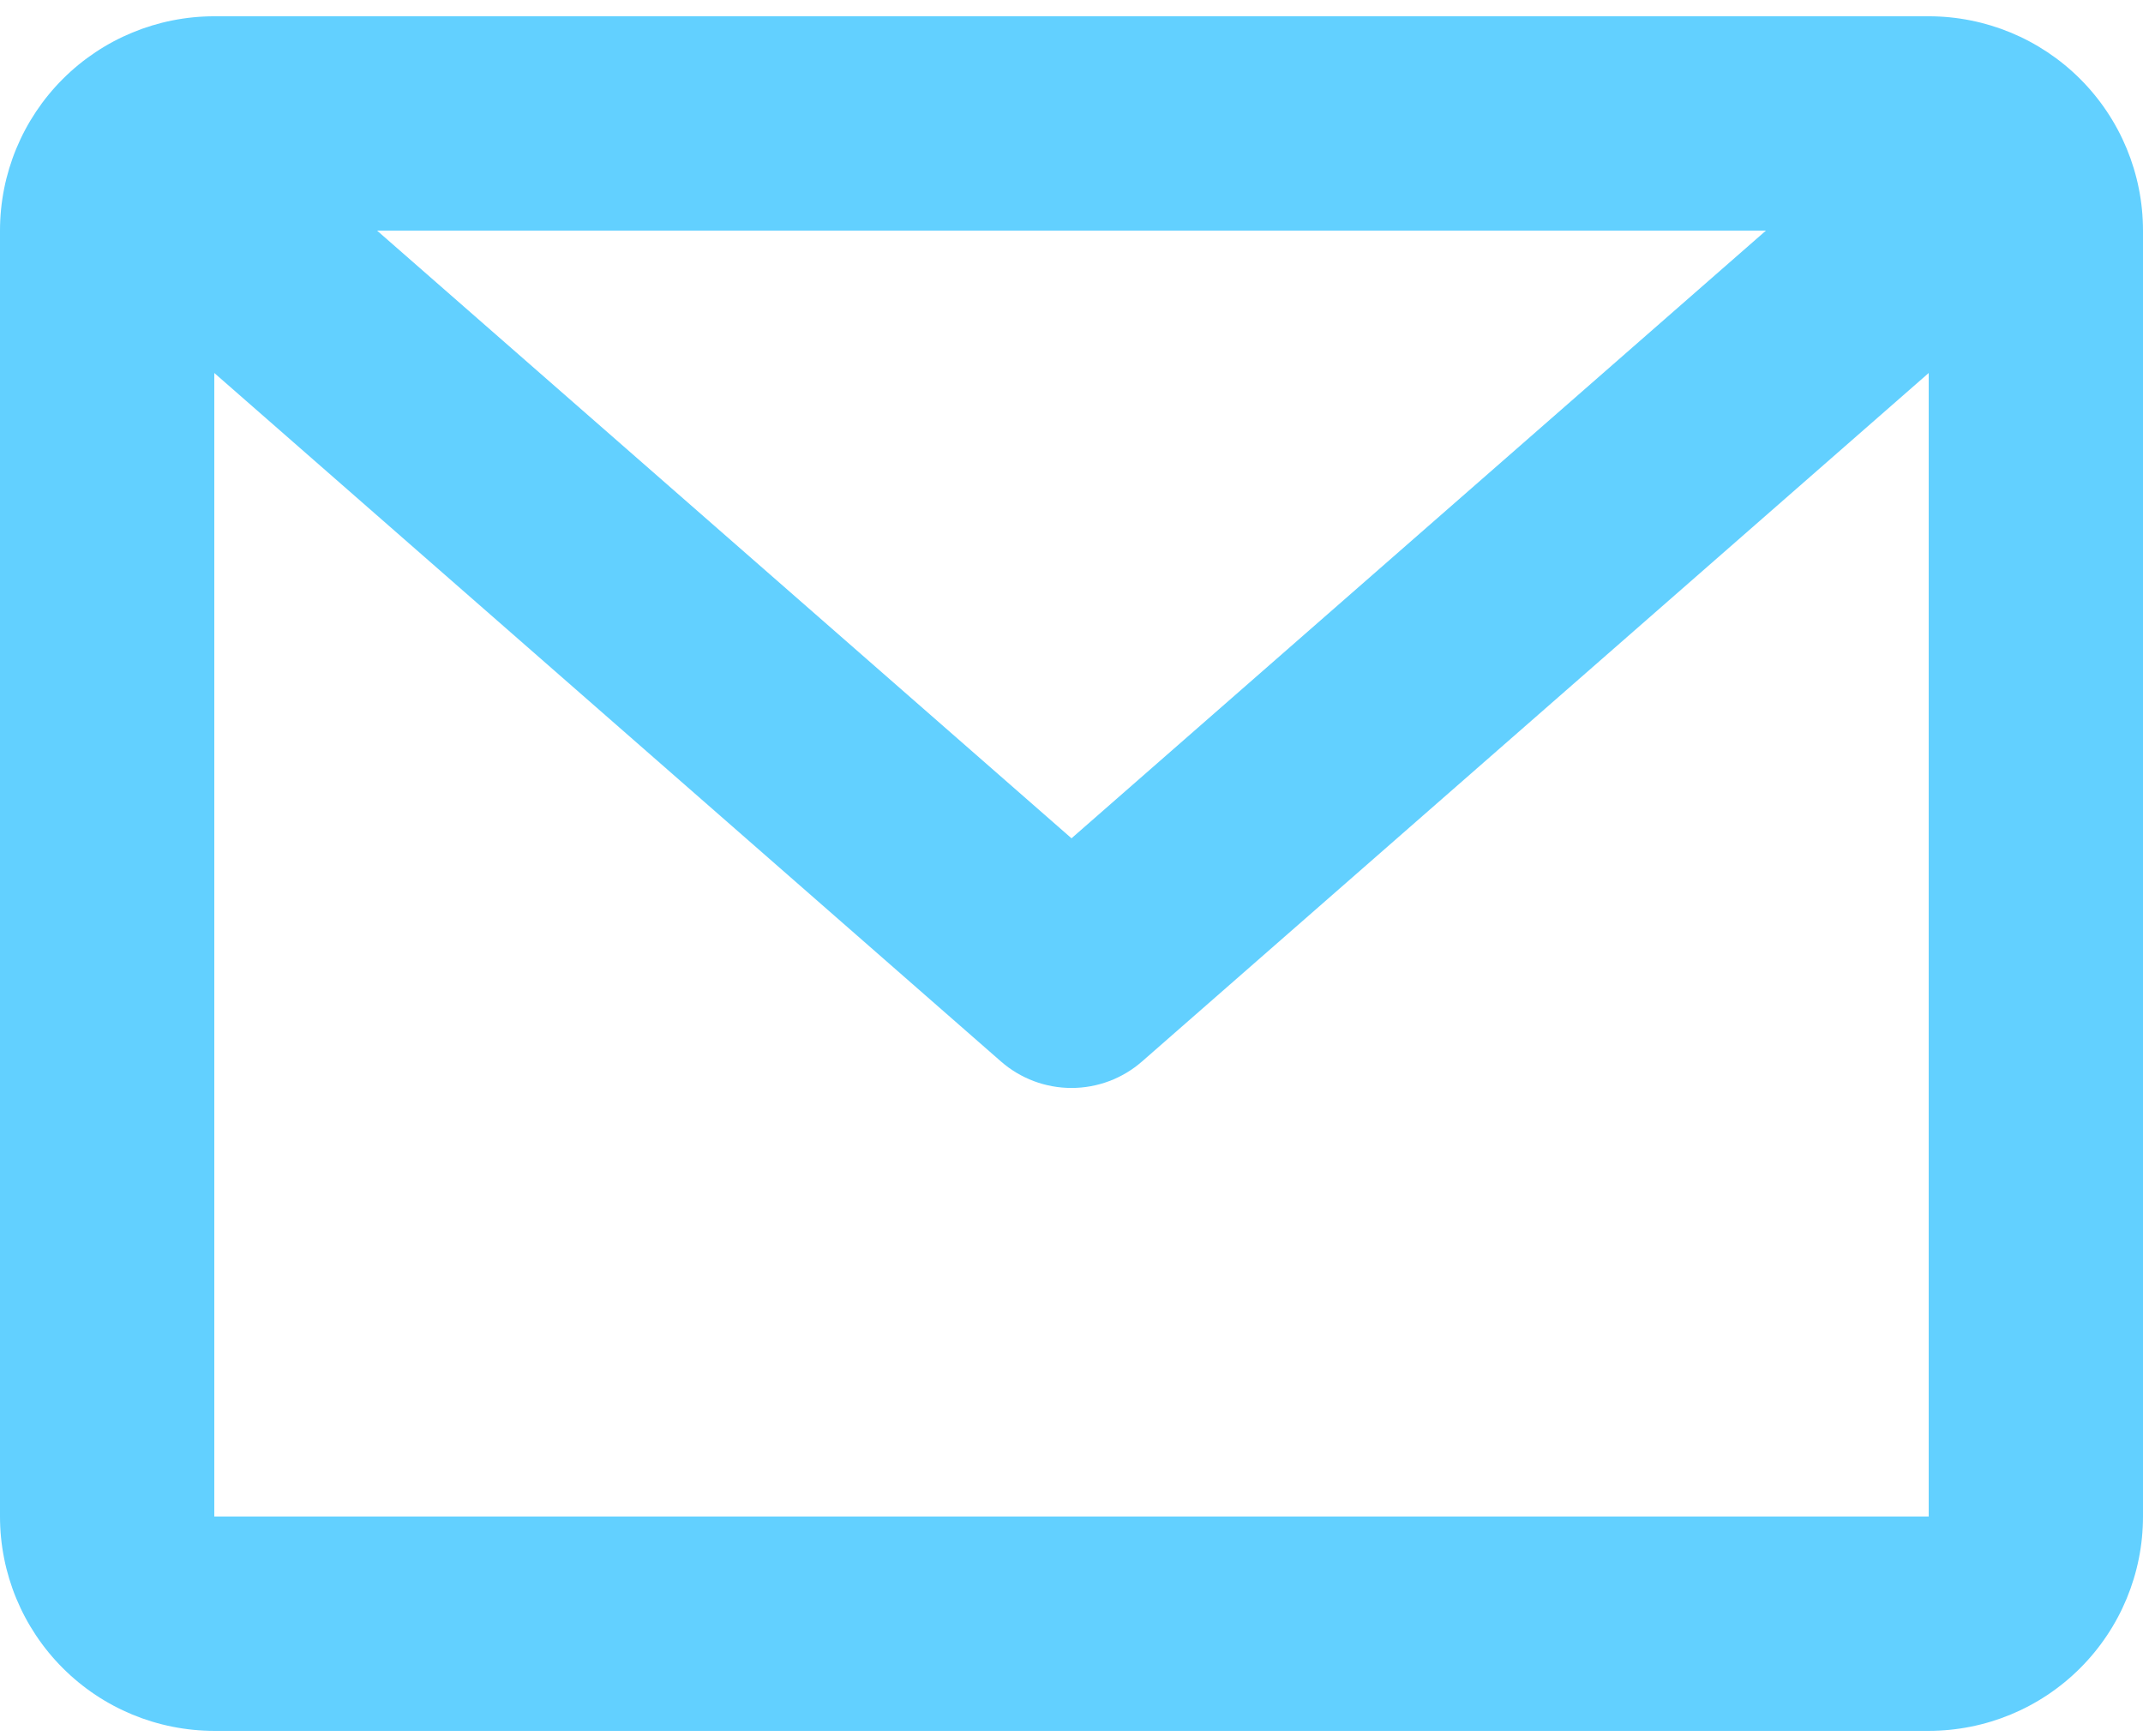 <svg xmlns="http://www.w3.org/2000/svg" width="79" height="64" viewBox="0 0 79 64" fill="none"><path d="M-0 8.5C-0 6.404 0.832 4.395 2.314 2.913C3.795 1.432 5.805 0.6 7.9 0.6H71.1C73.195 0.6 75.205 1.432 76.686 2.913C78.168 4.395 79 6.404 79 8.5V55.9C79 57.995 78.168 60.004 76.686 61.486C75.205 62.968 73.195 63.8 71.1 63.8H7.9C5.805 63.8 3.795 62.968 2.314 61.486C0.832 60.004 -0 57.995 -0 55.9V8.5ZM13.9 8.5L39.5 30.9L65.1 8.5H13.9ZM71.1 13.749L42.103 39.124C41.383 39.755 40.458 40.103 39.5 40.103C38.542 40.103 37.617 39.755 36.897 39.124L7.9 13.749V55.9H71.1V13.749Z" fill="#62D0FF"></path></svg>
